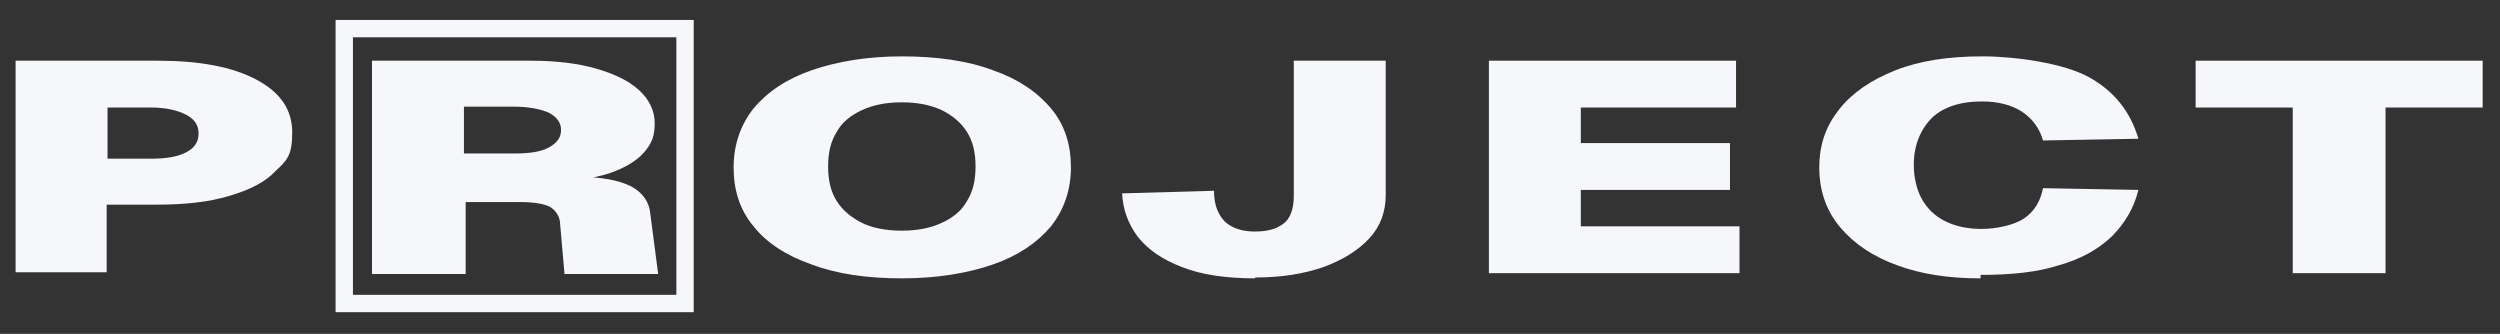 <?xml version="1.0" encoding="UTF-8"?>
<svg id="Laag_1" xmlns="http://www.w3.org/2000/svg" version="1.1" viewBox="0 0 288.3 38.5">
  <rect x="0" y="0" width="288.3" height="38.5" fill="#333333" stroke="none"/>
  <!-- Generator: Adobe Illustrator 29.3.1, SVG Export Plug-In . SVG Version: 2.1.0 Build 151)  -->
  <defs>
    <style>
      .st0 {
        fill: #f5f7fa;
      }

      .st1 {
        fill: none;
        stroke: #f5f7fa;
        stroke-miterlimit: 10;
        stroke-width: 2px;
      }
    </style>
  </defs>
  <g>
    <path class="st0" d="M1.8,31.5V7h16.4c4.8,0,8.6.7,11.4,2.2s4.1,3.5,4.1,6.1-.6,3.2-1.9,4.4c-1.2,1.3-3,2.2-5.4,2.9-2.3.7-5.1,1-8.3,1h-5.8v7.8H1.8ZM12.4,18.3h5c1.7,0,3-.2,4-.7s1.5-1.2,1.5-2.2-.5-1.7-1.5-2.2-2.3-.8-4-.8h-5v5.9Z"/>
    <path class="st0" d="M42.9,31.5V7h18.3c2.9,0,5.4.3,7.5.9s3.8,1.4,5,2.5c1.2,1.1,1.8,2.4,1.8,3.8s-.3,2.2-1,3.1-1.7,1.6-3,2.2-2.9,1-4.7,1.2v-.3c2.6,0,4.6.4,6,1.1,1.3.7,2.1,1.8,2.2,3.2l.9,6.9h-10.8l-.5-5.7c0-.9-.5-1.6-1.1-2-.7-.4-1.9-.6-3.6-.6h-6.2v8.3h-10.8ZM53.5,17.7h5.8c1.8,0,3.1-.2,4-.7.9-.5,1.4-1.1,1.4-2s-.5-1.5-1.4-2c-.9-.4-2.3-.7-4-.7h-5.8v5.3h0Z"/>
    <path class="st0" d="M104,32.1c-4,0-7.5-.5-10.4-1.6-2.9-1-5.2-2.5-6.7-4.4-1.6-1.9-2.3-4.2-2.3-6.8s.8-4.9,2.3-6.8c1.6-1.9,3.8-3.4,6.7-4.4,2.9-1,6.4-1.6,10.4-1.6s7.6.5,10.5,1.6c2.9,1,5.1,2.5,6.7,4.4s2.3,4.2,2.3,6.8-.8,4.9-2.3,6.8c-1.6,1.9-3.8,3.4-6.7,4.4-2.9,1-6.4,1.6-10.5,1.6ZM104,26.6c1.8,0,3.3-.3,4.6-.9,1.3-.6,2.3-1.4,2.9-2.5.7-1.1,1-2.4,1-4s-.3-2.9-1-4-1.7-1.9-2.9-2.5c-1.3-.6-2.8-.9-4.6-.9s-3.3.3-4.6.9c-1.3.6-2.3,1.4-2.9,2.5-.7,1.1-1,2.4-1,4s.3,2.9,1,4,1.7,1.9,2.9,2.5,2.8.9,4.6.9Z"/>
    <path class="st0" d="M144.8,32.1c-3.4,0-6.2-.4-8.5-1.3s-3.9-2-5.1-3.5c-1.1-1.5-1.7-3.1-1.8-5l10.6-.3c0,1.7.5,2.8,1.3,3.6.8.7,1.9,1.1,3.4,1.1s2.5-.3,3.3-.9,1.2-1.7,1.2-3.2V7h10.6v15.5c0,1.9-.6,3.6-1.9,5s-3.1,2.5-5.3,3.3c-2.3.8-4.9,1.2-7.9,1.2h0Z"/>
    <path class="st0" d="M171.7,31.5V7h28.5v5.4h-17.9v4.1h17.2v5.4h-17.2v4.2h18.3v5.4h-28.9Z"/>
    <path class="st0" d="M228.3,32.1c-3.6,0-6.8-.5-9.5-1.5-2.8-1-5-2.5-6.6-4.4s-2.4-4.2-2.4-6.9.8-4.8,2.3-6.7,3.7-3.4,6.5-4.5c2.8-1.1,6.1-1.6,10-1.6s9.4.8,12.3,2.4c2.9,1.6,4.8,4,5.7,7.1l-11,.2c-.4-1.4-1.2-2.5-2.4-3.3s-2.8-1.2-4.6-1.2-3.2.3-4.4.9c-1.2.6-2,1.5-2.6,2.6s-.9,2.4-.9,3.8.3,2.8.9,3.9c.6,1.1,1.5,2,2.7,2.6s2.6.9,4.2.9,3.7-.4,4.9-1.2c1.2-.8,1.9-2,2.2-3.5l11,.2c-.5,2.1-1.6,3.9-3.1,5.4-1.6,1.5-3.6,2.6-6.1,3.3-2.5.8-5.5,1.1-9,1.1v.4Z"/>
    <path class="st0" d="M264.4,31.5V12.4h-11.2v-5.4h33.1v5.4h-11.2v19.1h-10.7,0Z"/>
  </g>
  <rect class="st1" x="39.7" y="3.3" width="39.3" height="31.7"/>
</svg>